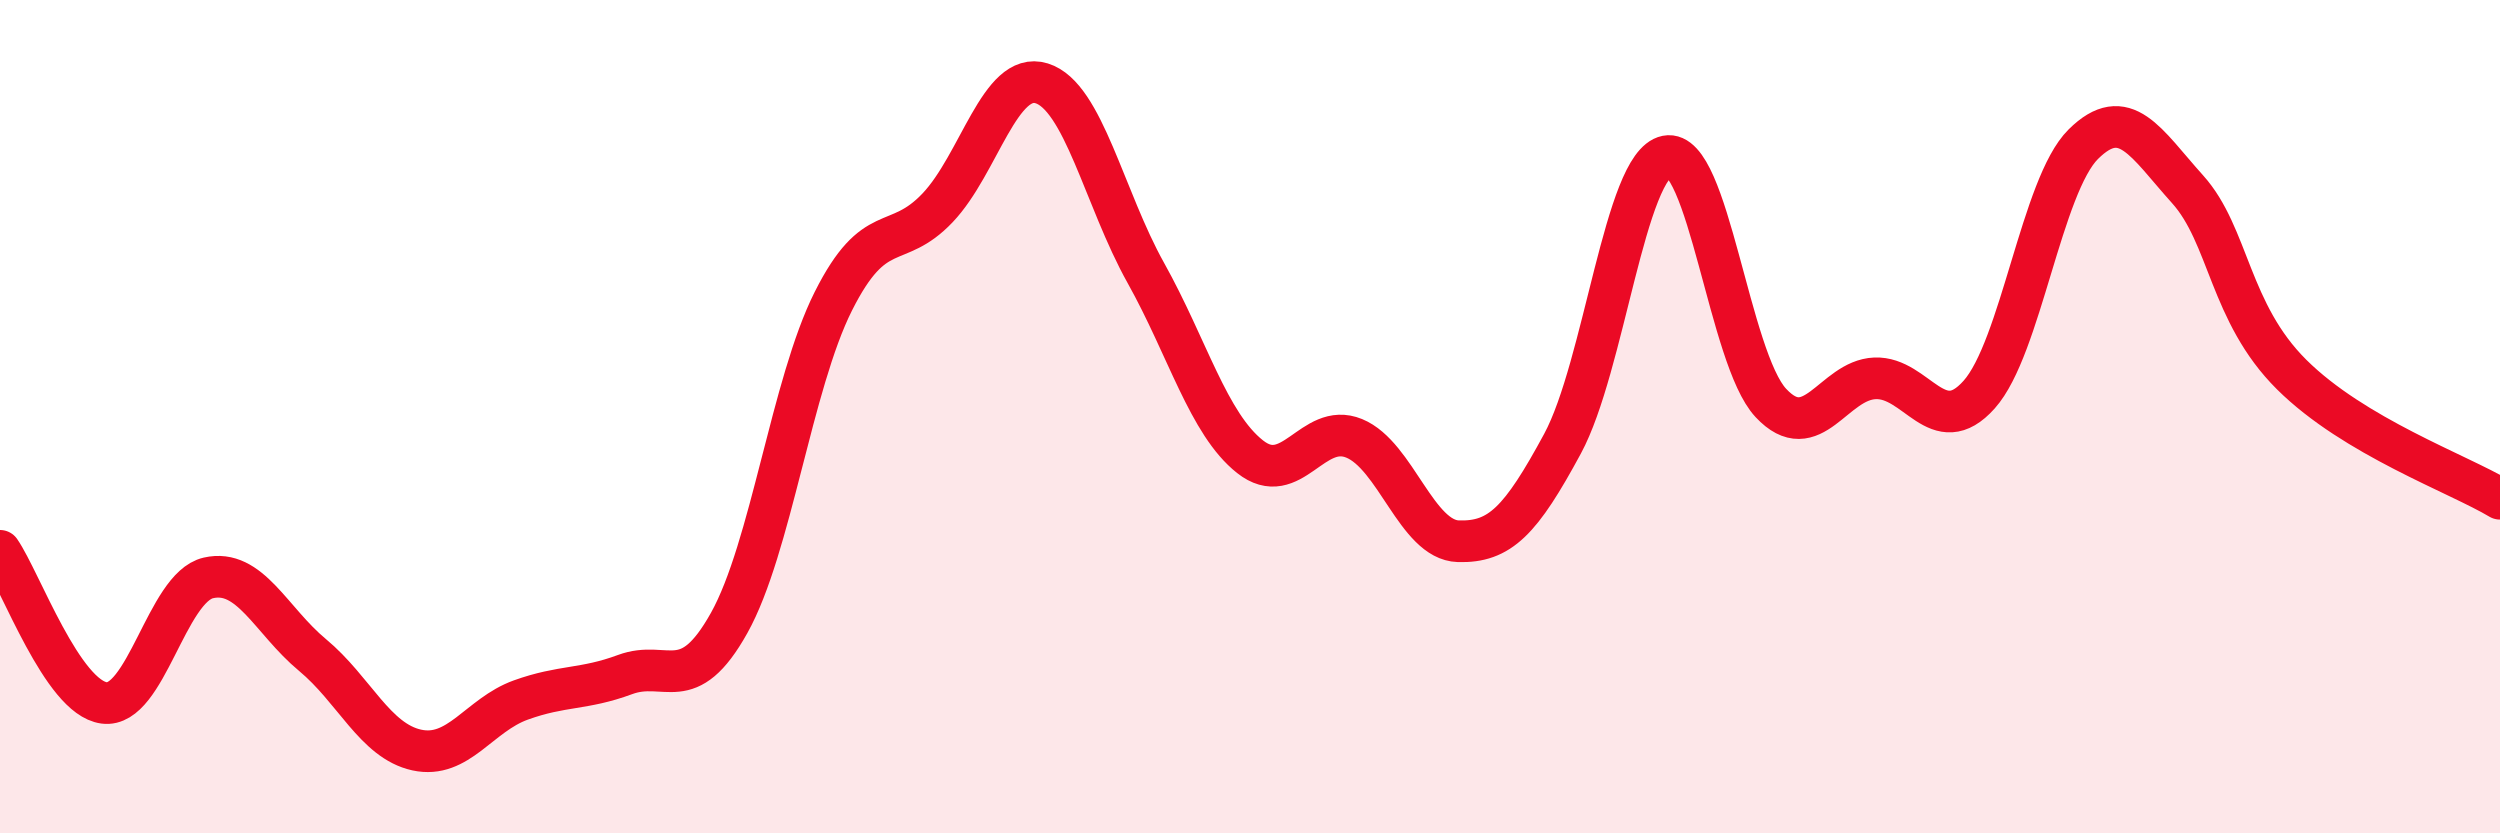 
    <svg width="60" height="20" viewBox="0 0 60 20" xmlns="http://www.w3.org/2000/svg">
      <path
        d="M 0,13.22 C 0.5,13.95 1.5,16.74 2.5,16.87 C 3.5,17 4,14.1 5,13.87 C 6,13.64 6.5,14.89 7.5,15.72 C 8.5,16.55 9,17.78 10,18 C 11,18.22 11.5,17.16 12.5,16.8 C 13.5,16.44 14,16.56 15,16.19 C 16,15.82 16.5,16.74 17.5,14.95 C 18.5,13.16 19,9.22 20,7.23 C 21,5.24 21.5,6.04 22.5,4.99 C 23.5,3.94 24,1.69 25,2 C 26,2.31 26.5,4.76 27.5,6.55 C 28.5,8.34 29,10.17 30,10.96 C 31,11.75 31.5,10.11 32.5,10.52 C 33.5,10.93 34,12.96 35,12.99 C 36,13.02 36.5,12.5 37.5,10.65 C 38.5,8.8 39,3.95 40,3.75 C 41,3.55 41.5,8.6 42.5,9.67 C 43.5,10.74 44,9.12 45,9.08 C 46,9.04 46.5,10.59 47.5,9.47 C 48.5,8.35 49,4.45 50,3.46 C 51,2.47 51.5,3.43 52.5,4.54 C 53.5,5.65 53.5,7.5 55,8.99 C 56.5,10.48 59,11.37 60,11.97L60 20L0 20Z"
        fill="#EB0A25"
        opacity="0.1"
        stroke-linecap="round"
        stroke-linejoin="round"
      />
      <path
        d="M 0,13.22 C 0.5,13.95 1.5,16.74 2.5,16.87 C 3.5,17 4,14.1 5,13.87 C 6,13.64 6.5,14.89 7.5,15.72 C 8.5,16.55 9,17.78 10,18 C 11,18.22 11.5,17.16 12.5,16.8 C 13.5,16.44 14,16.56 15,16.19 C 16,15.82 16.5,16.74 17.5,14.95 C 18.5,13.16 19,9.22 20,7.23 C 21,5.24 21.5,6.04 22.5,4.99 C 23.5,3.94 24,1.69 25,2 C 26,2.31 26.5,4.76 27.5,6.55 C 28.5,8.34 29,10.17 30,10.96 C 31,11.75 31.5,10.11 32.5,10.52 C 33.5,10.93 34,12.96 35,12.99 C 36,13.02 36.5,12.5 37.5,10.65 C 38.5,8.8 39,3.95 40,3.75 C 41,3.55 41.5,8.6 42.5,9.67 C 43.5,10.74 44,9.12 45,9.08 C 46,9.04 46.5,10.59 47.5,9.47 C 48.5,8.35 49,4.45 50,3.46 C 51,2.47 51.5,3.43 52.5,4.54 C 53.5,5.65 53.5,7.5 55,8.99 C 56.5,10.48 59,11.37 60,11.97"
        stroke="#EB0A25"
        stroke-width="1"
        fill="none"
        stroke-linecap="round"
        stroke-linejoin="round"
      />
    </svg>
  